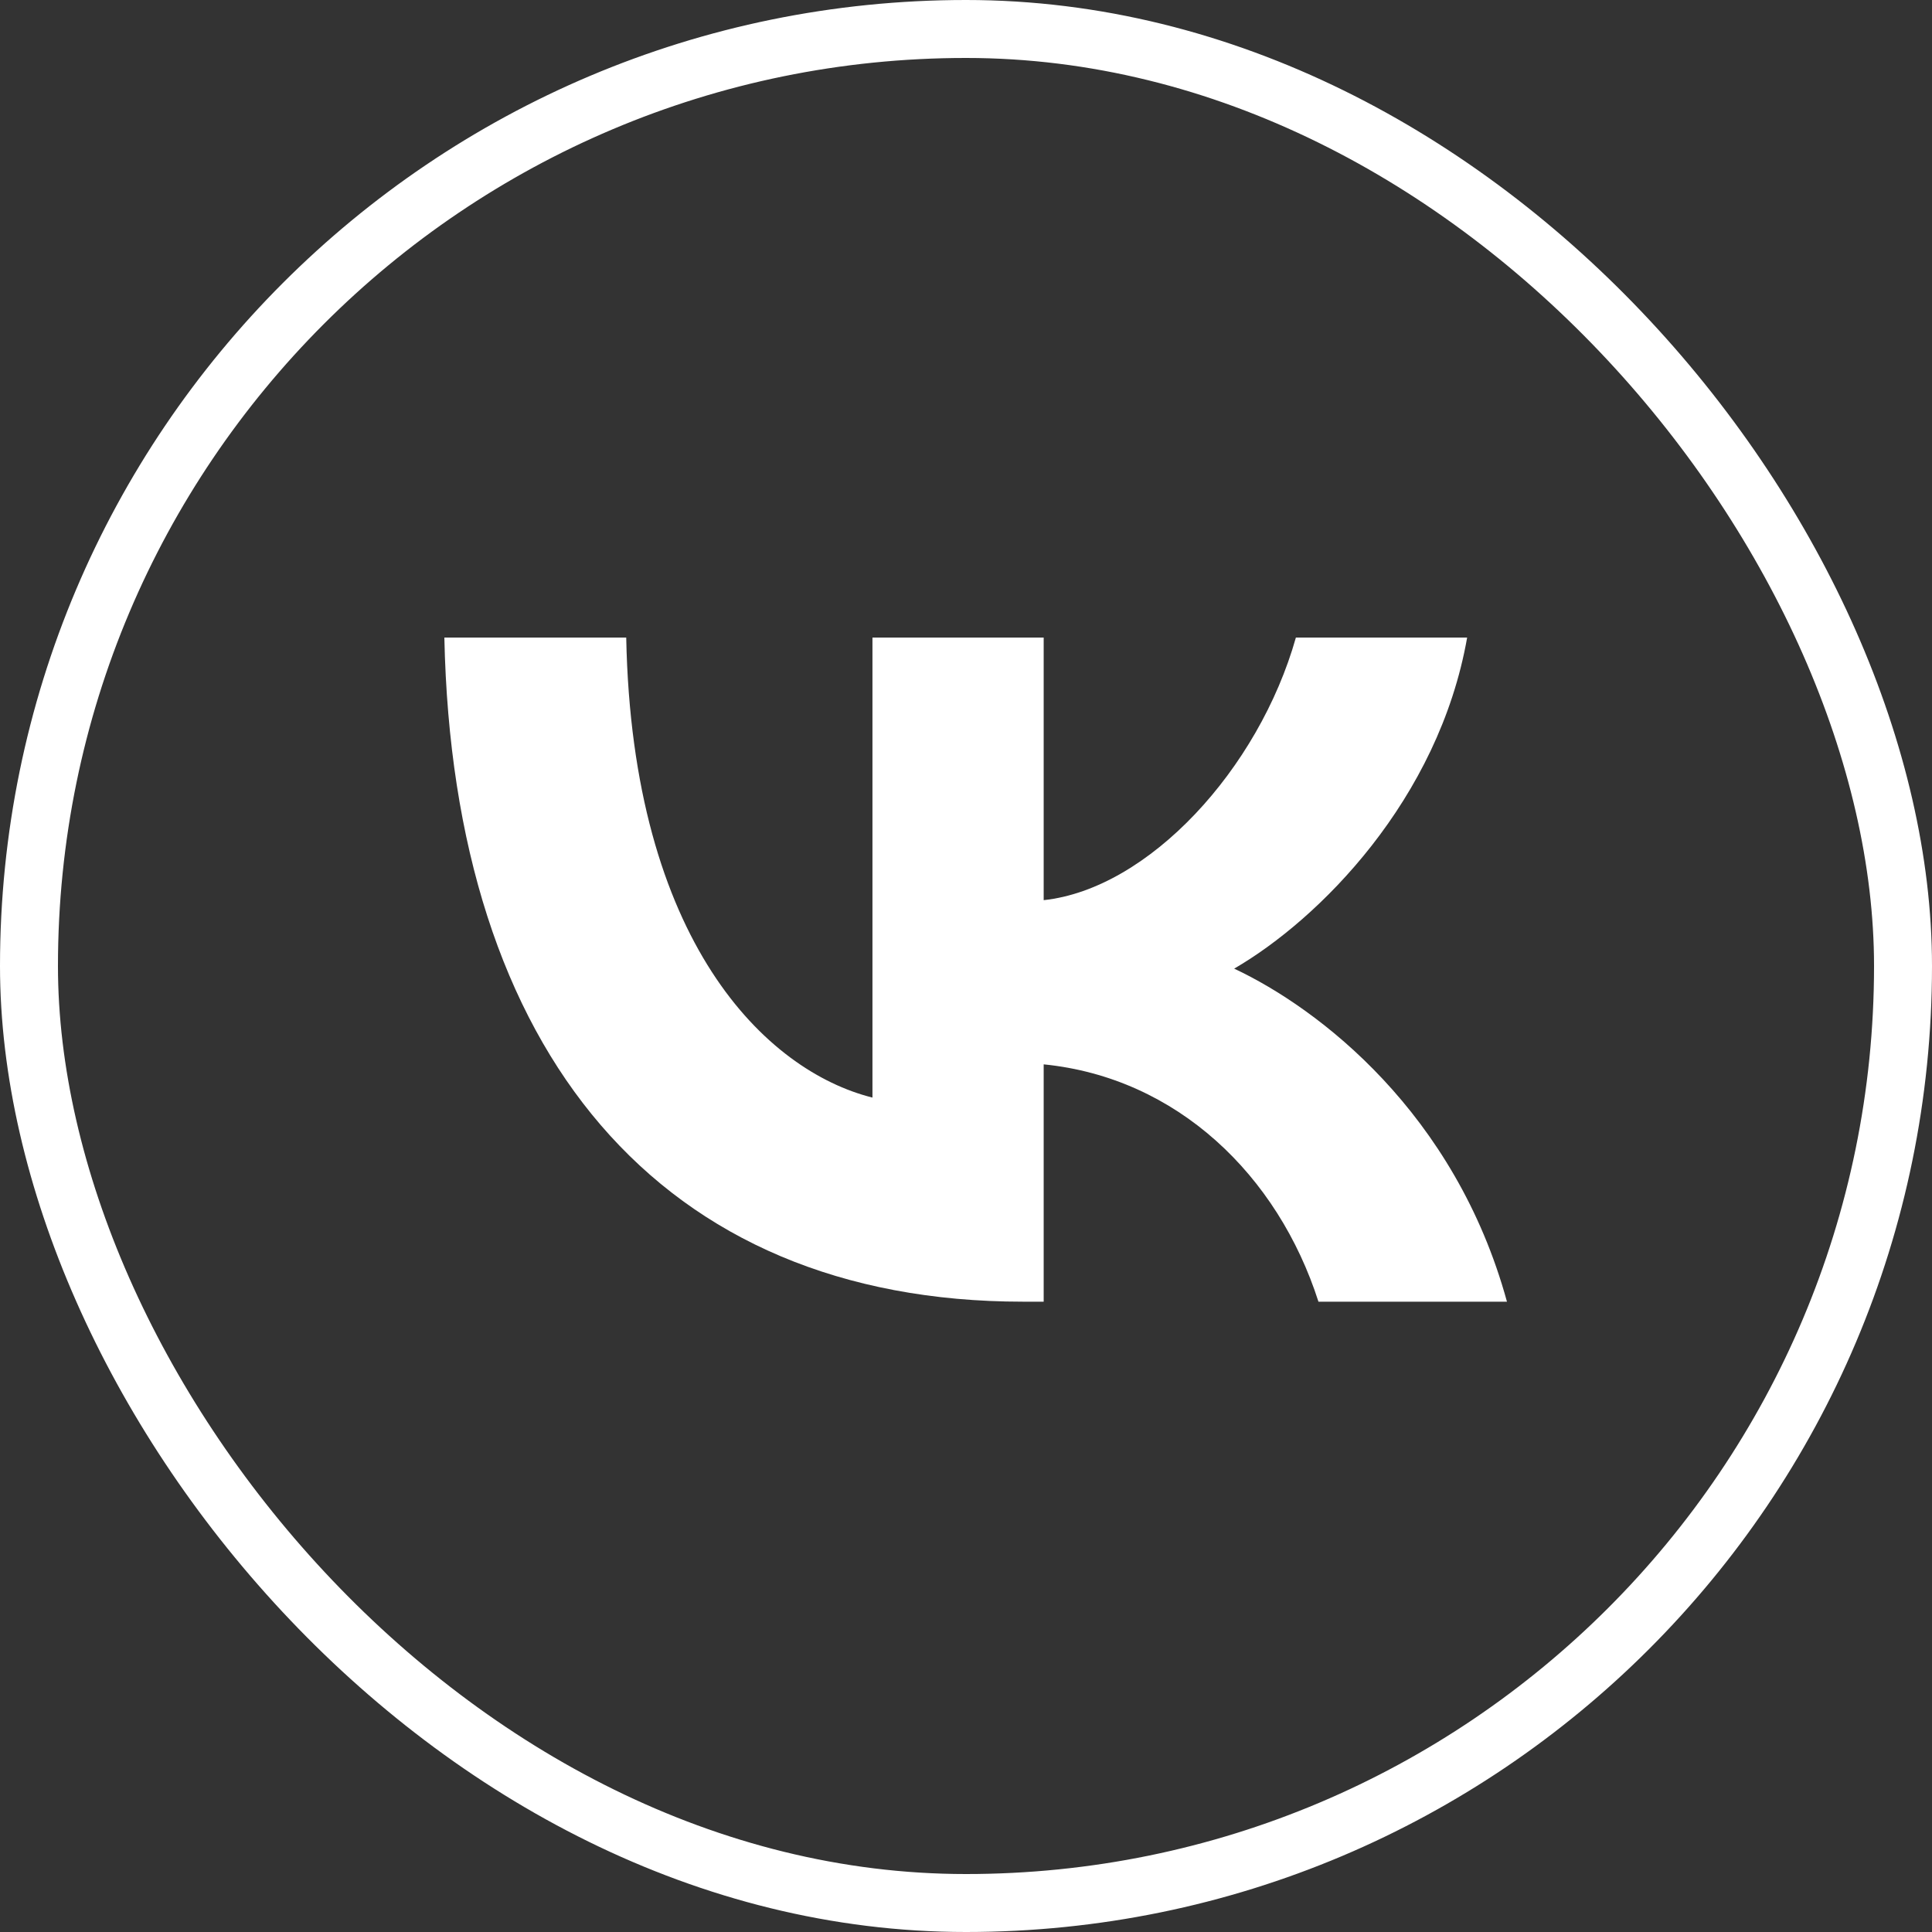 <?xml version="1.0" encoding="UTF-8"?> <svg xmlns="http://www.w3.org/2000/svg" width="100" height="100" viewBox="0 0 100 100" fill="none"><rect x="0" y="0" width="100" height="100" fill="#333333" stroke="none"/><g clip-path="url(#clip0_307_13)"><path d="M52.956 67.375C34.165 67.375 23.447 54.471 23 33H32.413C32.722 48.76 39.661 55.435 45.158 56.811V33H54.021V46.592C59.449 46.007 65.151 39.813 67.075 33H75.939C74.461 41.396 68.278 47.59 63.88 50.136C68.278 52.2 75.32 57.603 78 67.375H68.243C66.148 60.837 60.926 55.779 54.021 55.091V67.375H52.956Z" fill="white"></path></g><rect x="1.5" y="1.5" width="97" height="97" rx="48.5" stroke="white" stroke-width="3"></rect><defs><clipPath id="clip0_307_13"><rect width="100" height="100" rx="50" fill="white"></rect></clipPath></defs></svg> 